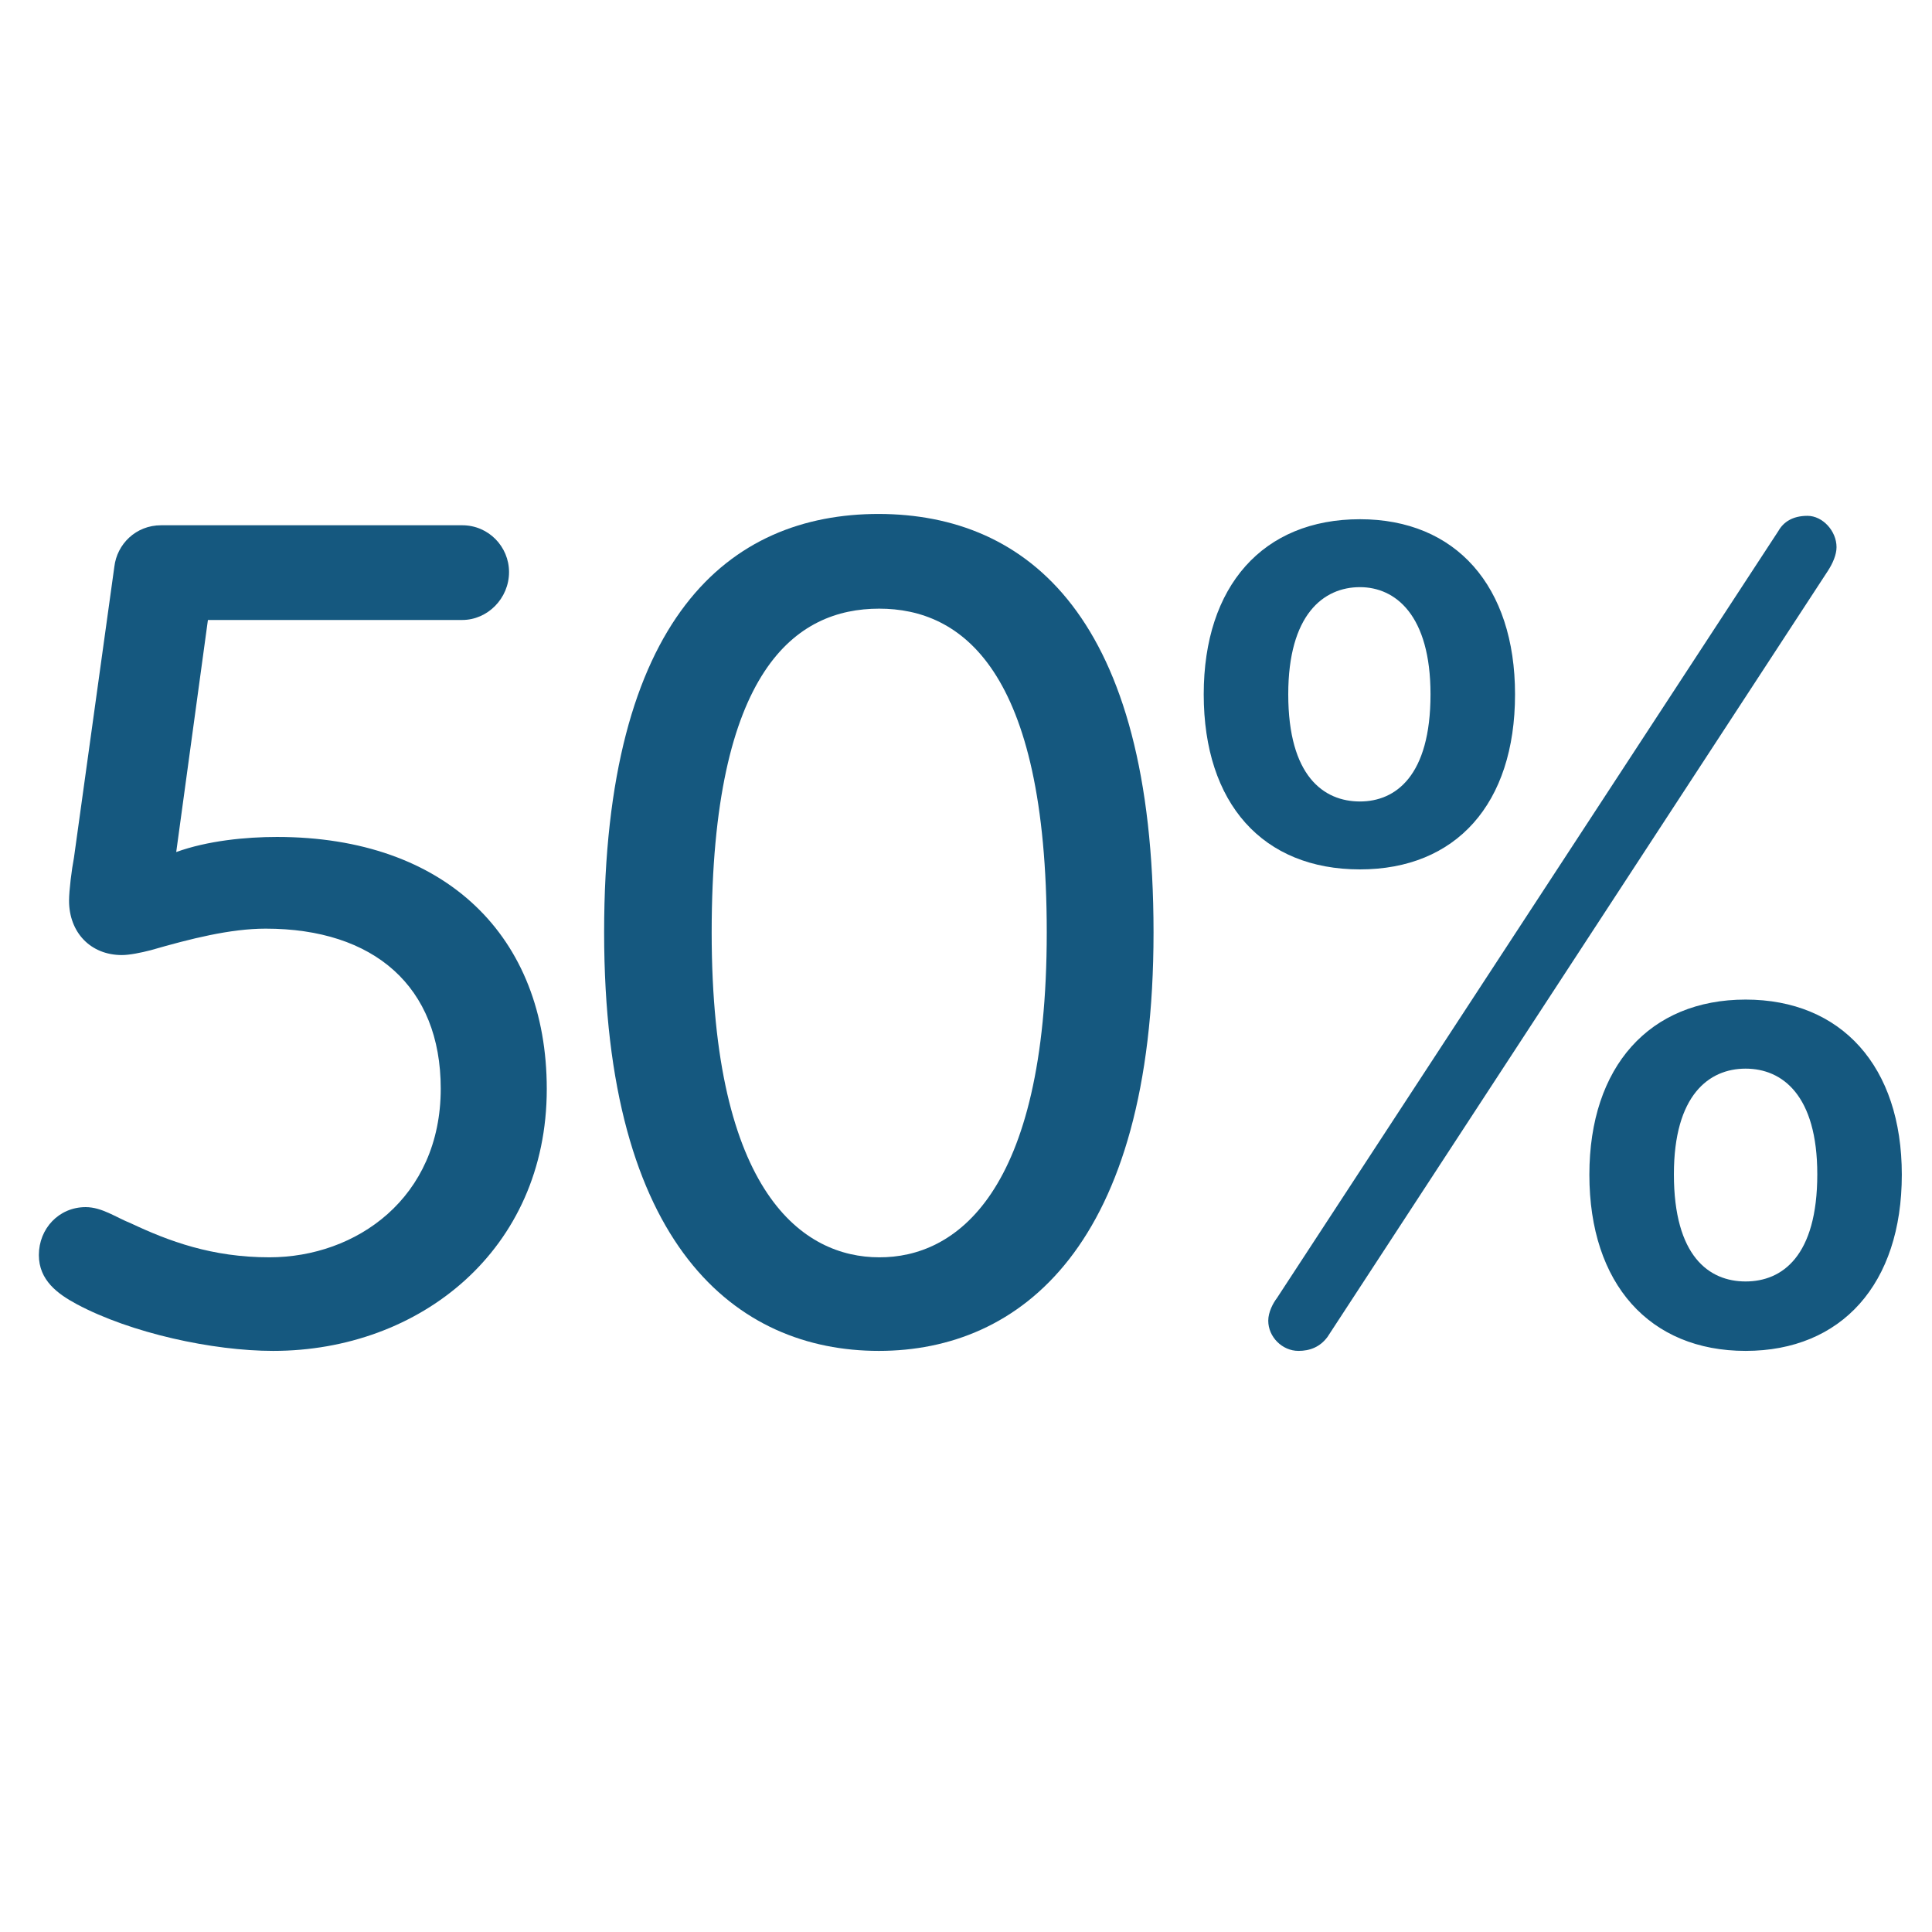 <?xml version="1.0" encoding="utf-8"?>
<!-- Generator: Adobe Illustrator 24.1.0, SVG Export Plug-In . SVG Version: 6.00 Build 0)  -->
<svg version="1.1" id="Capa_1" xmlns="http://www.w3.org/2000/svg" xmlns:xlink="http://www.w3.org/1999/xlink" x="0px" y="0px"
	 viewBox="0 0 512 512" style="enable-background:new 0 0 512 512;" xml:space="preserve">
<style type="text/css">
	.st0{fill:#15587F;}
</style>
<g>
	<path class="st0" d="M46.7,225.8c8.3-3,18.4-4,26.7-4c44.8,0,71.5,26.4,71.5,66.8c0,42.7-33.7,69.4-72.5,69.4
		c-16,0-37.7-4.7-52.1-12.4c-5-2.7-10-6.3-10-13c0-7,5.3-12.7,12.4-12.7c4.3,0,8,2.7,12,4.3c10,4.7,21.4,9,36.7,9
		c23,0,45.4-15.7,45.4-44.7c0-27.1-17.7-42.4-46.4-42.4c-9.4,0-20,2.7-30.4,5.7c-2.7,0.7-5.7,1.3-7.7,1.3c-8.3,0-14-6-14-14.4
		c0-2.7,0.7-8.3,1.3-11.4l10.7-77.1c0.7-6,5.7-11,12.4-11h79.8c7,0,12.4,5.7,12.4,12.4c0,7-5.7,12.7-12.4,12.7H55.1L46.7,225.8z"/>
	<path class="st0" d="M305.7,247.1c0,83.1-35.4,110.9-72.8,110.9c-37.7,0-72.8-27.7-72.8-110.9c0-83.5,33.1-110.9,72.8-110.9
		C272.4,136.3,305.7,163.6,305.7,247.1z M277.4,247.1c0-69.8-22.7-85.8-44.4-85.8c-22,0-44.4,16-44.4,85.8
		c0,69.4,24.4,86.1,44.4,86.1C253,333.3,277.4,316.6,277.4,247.1z"/>
	<path class="st0" d="M360.4,230.4c-25.7,0-41.4-17.4-41.4-46.4c0-28.7,15.7-46.4,41.4-46.4c25.4,0,41.1,17.7,41.1,46.4
		C401.5,213.1,385.8,230.4,360.4,230.4z M351.8,354.3c-2,2.7-4.7,3.7-7.7,3.7c-4.3,0-8-3.7-8-8c0-2.3,1.3-4.7,2.3-6l132.9-203.3
		c1.3-2.3,3.7-4,7.7-4s7.7,4,7.7,8.3c0,2-1,4.3-2.3,6.3L351.8,354.3z M360.4,155.6c-9.7,0-19,7.3-19,28.4c0,21.7,9.4,28.4,19,28.4
		c9.4,0,18.7-6.7,18.7-28.4C379.1,163,369.8,155.6,360.4,155.6z M462.6,358c-25.4,0-41.4-17.7-41.4-46.7c0-28.7,16-46.4,41.4-46.4
		c25.4,0,41.4,17.7,41.4,46.4C504,340.3,488,358,462.6,358z M462.6,283.2c-9.7,0-19,7-19,28c0,21.7,9.3,28.4,19,28.4
		c9.7,0,19-6.7,19-28.4C481.6,290.2,472.3,283.2,462.6,283.2z"/>
</g>
</svg>

